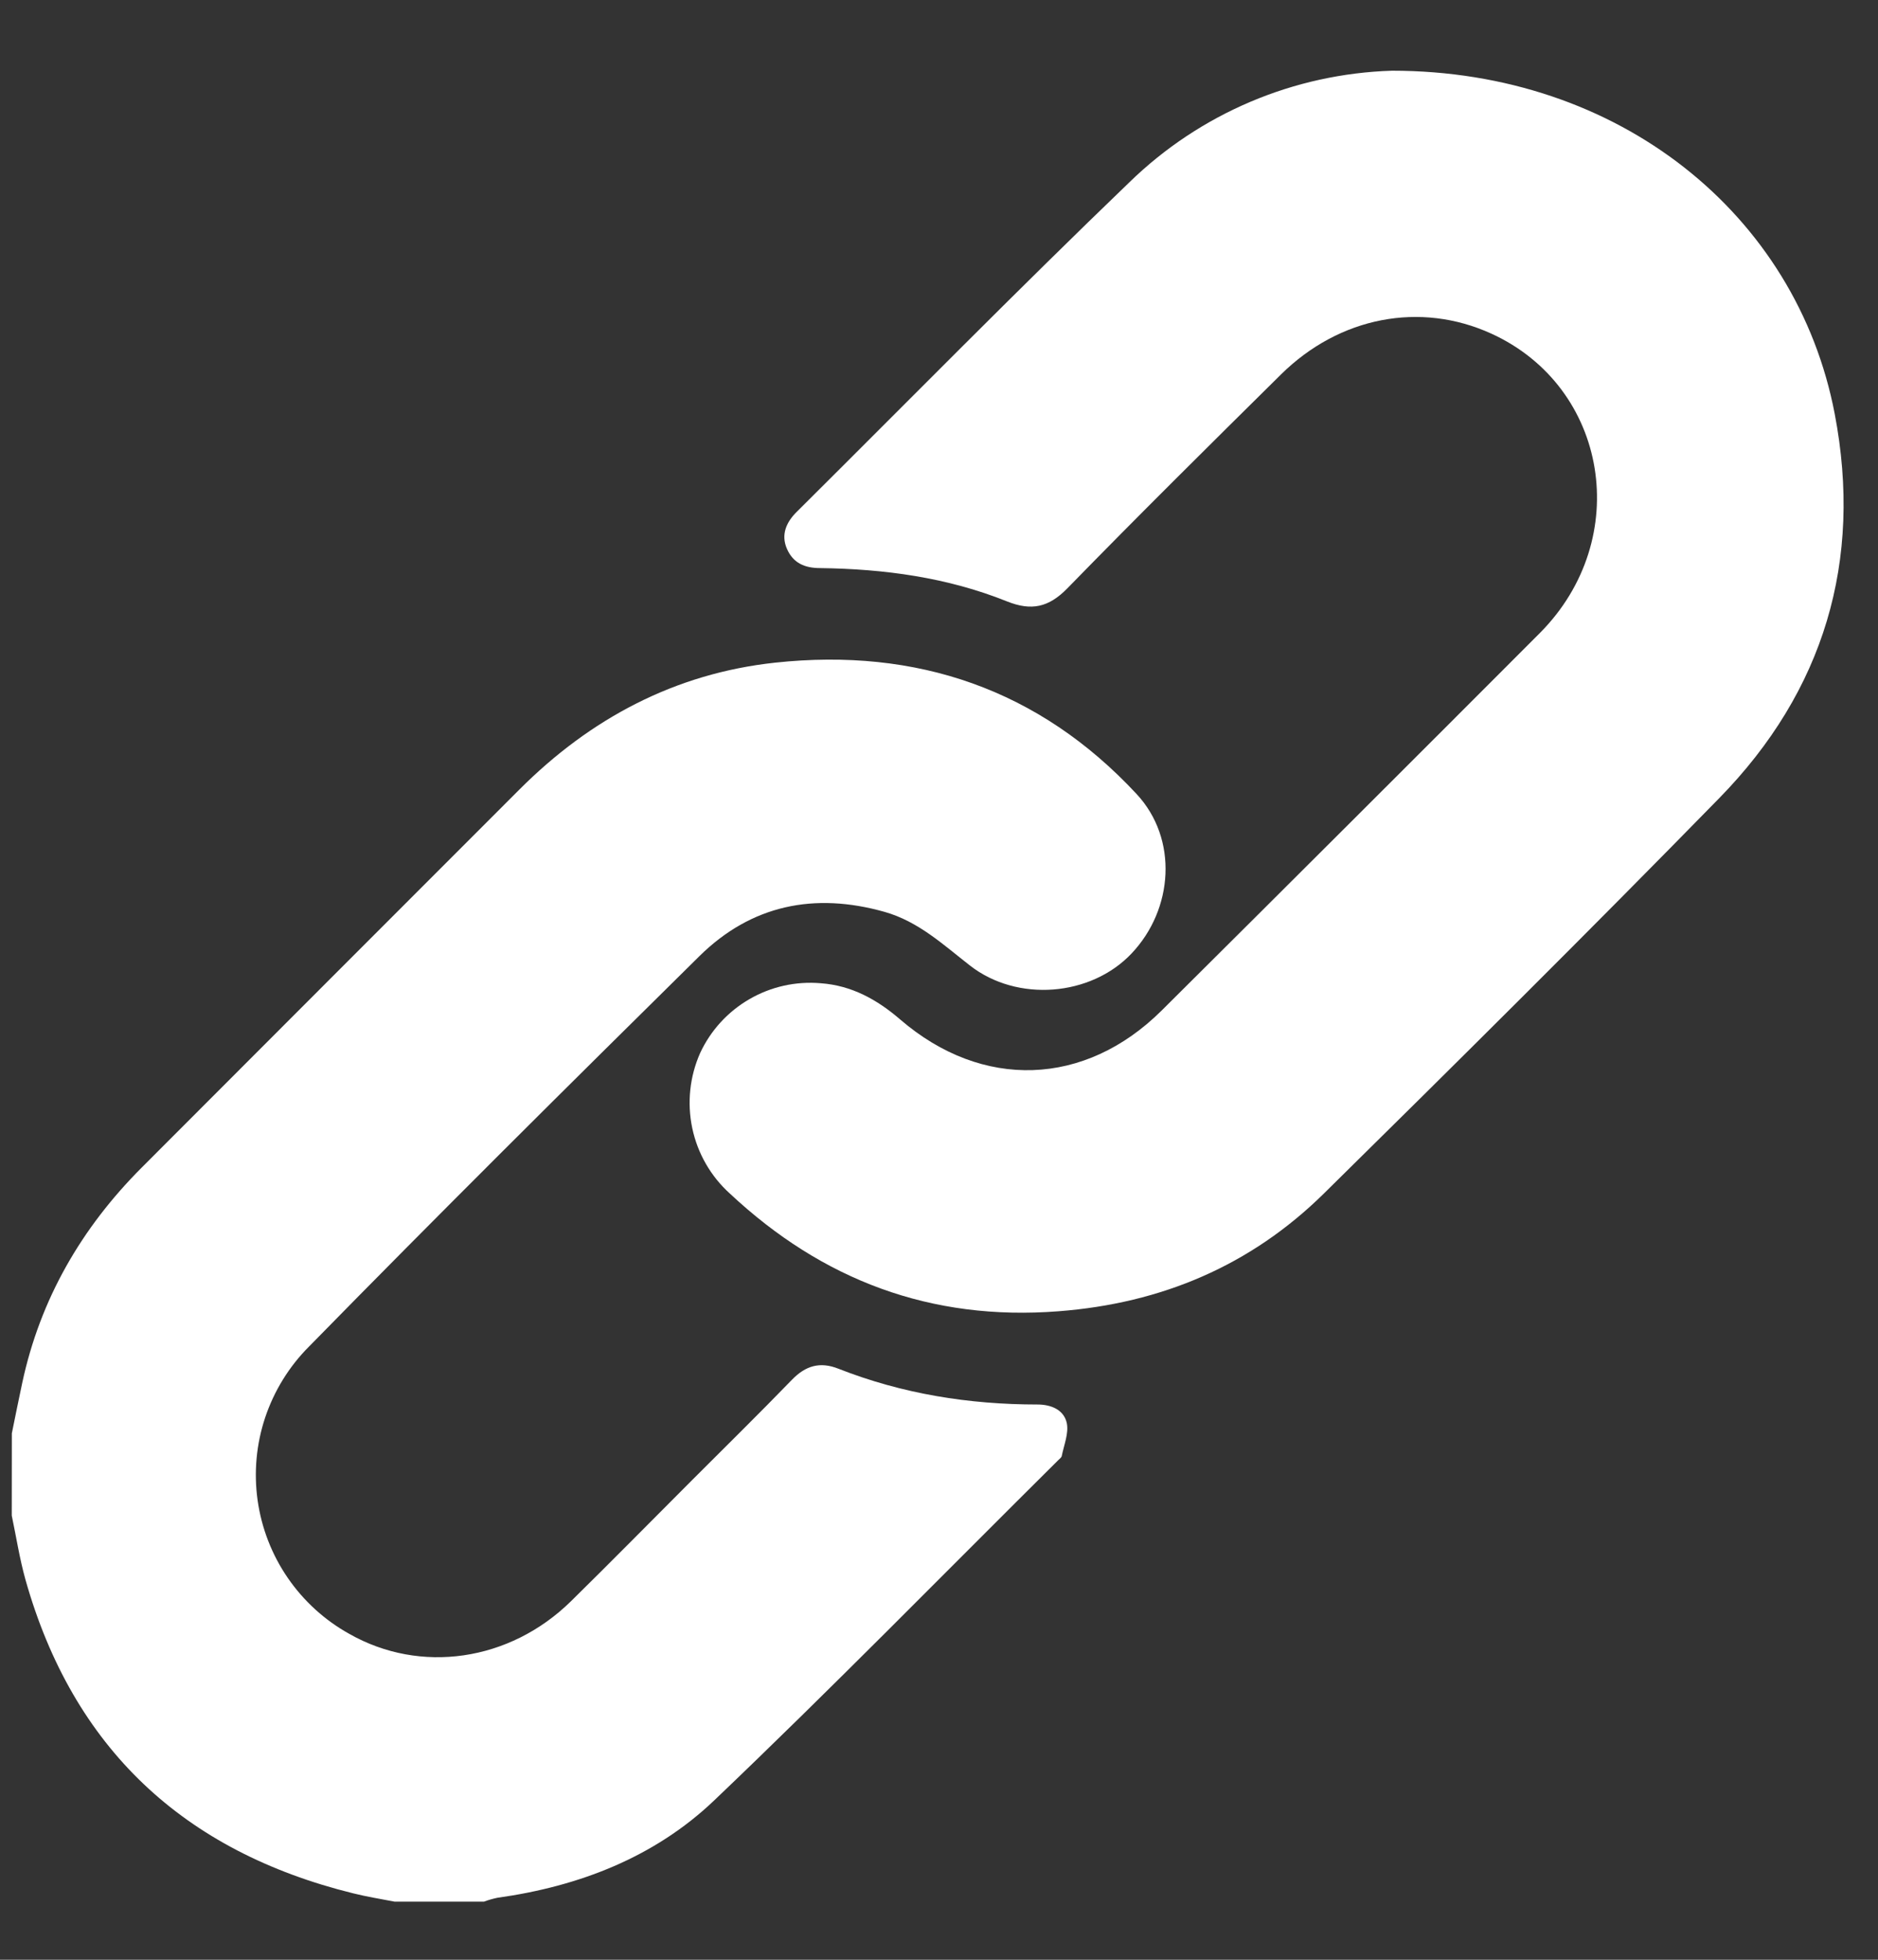 <svg width="23" height="24" viewBox="0 0 23 24" fill="none" xmlns="http://www.w3.org/2000/svg">
<rect x="0" y="0" width="23" height="24" fill="#333333" stroke="none"/>
<g clip-path="url(#clip0_64_30)">
<path d="M0.145 17.553C0.187 17.348 0.228 17.142 0.272 16.937C0.492 15.91 0.997 15.038 1.736 14.298C3.278 12.754 4.82 11.21 6.363 9.667C7.232 8.798 8.268 8.247 9.494 8.115C11.224 7.929 12.727 8.44 13.921 9.725C14.431 10.274 14.372 11.135 13.858 11.677C13.359 12.204 12.459 12.276 11.88 11.825C11.551 11.569 11.249 11.285 10.833 11.167C9.975 10.925 9.203 11.082 8.568 11.707C6.963 13.291 5.362 14.88 3.784 16.491C3.541 16.734 3.358 17.031 3.248 17.358C3.139 17.684 3.107 18.032 3.155 18.373C3.203 18.714 3.329 19.039 3.524 19.323C3.719 19.607 3.977 19.842 4.278 20.009C5.147 20.503 6.24 20.348 6.992 19.61C7.492 19.119 7.983 18.619 8.478 18.124C8.886 17.716 9.297 17.312 9.698 16.898C9.866 16.724 10.043 16.672 10.269 16.762C11.052 17.07 11.868 17.2 12.706 17.2C12.877 17.2 13.03 17.267 13.065 17.427C13.091 17.553 13.03 17.697 13.003 17.832C12.999 17.85 12.976 17.866 12.961 17.881C11.557 19.274 10.173 20.689 8.742 22.053C8.013 22.746 7.089 23.102 6.09 23.241C6.035 23.253 5.981 23.268 5.928 23.288H4.831C4.662 23.255 4.492 23.228 4.324 23.186C2.251 22.674 0.895 21.41 0.312 19.346C0.24 19.088 0.199 18.822 0.144 18.56L0.145 17.553Z" fill="white"/>
<path d="M17.049 0.866C19.827 0.866 22.002 2.622 22.47 5.069C22.814 6.867 22.34 8.461 21.058 9.772C19.46 11.406 17.839 13.015 16.212 14.618C15.317 15.499 14.225 15.961 12.966 16.058C11.401 16.18 10.072 15.677 8.939 14.617C8.704 14.405 8.543 14.124 8.478 13.815C8.413 13.505 8.447 13.183 8.575 12.895C8.704 12.618 8.914 12.389 9.178 12.236C9.442 12.083 9.746 12.015 10.05 12.041C10.43 12.068 10.742 12.241 11.026 12.486C12.03 13.35 13.286 13.309 14.226 12.376C15.774 10.837 17.319 9.295 18.86 7.751C20.005 6.599 19.698 4.74 18.265 4.086C17.395 3.689 16.404 3.878 15.687 4.587C14.809 5.455 13.932 6.323 13.072 7.205C12.844 7.438 12.633 7.485 12.333 7.365C11.601 7.071 10.829 6.967 10.044 6.957C9.857 6.957 9.715 6.897 9.638 6.722C9.561 6.547 9.631 6.393 9.758 6.268C11.114 4.92 12.455 3.556 13.833 2.231C14.697 1.39 15.844 0.903 17.049 0.866Z" fill="white"/>
</g>
<defs>
<clipPath id="clip0_64_30">
<rect width="22.434" height="22.425" fill="white" transform="translate(0.145 0.866)"/>
</clipPath>
</defs>
</svg>
